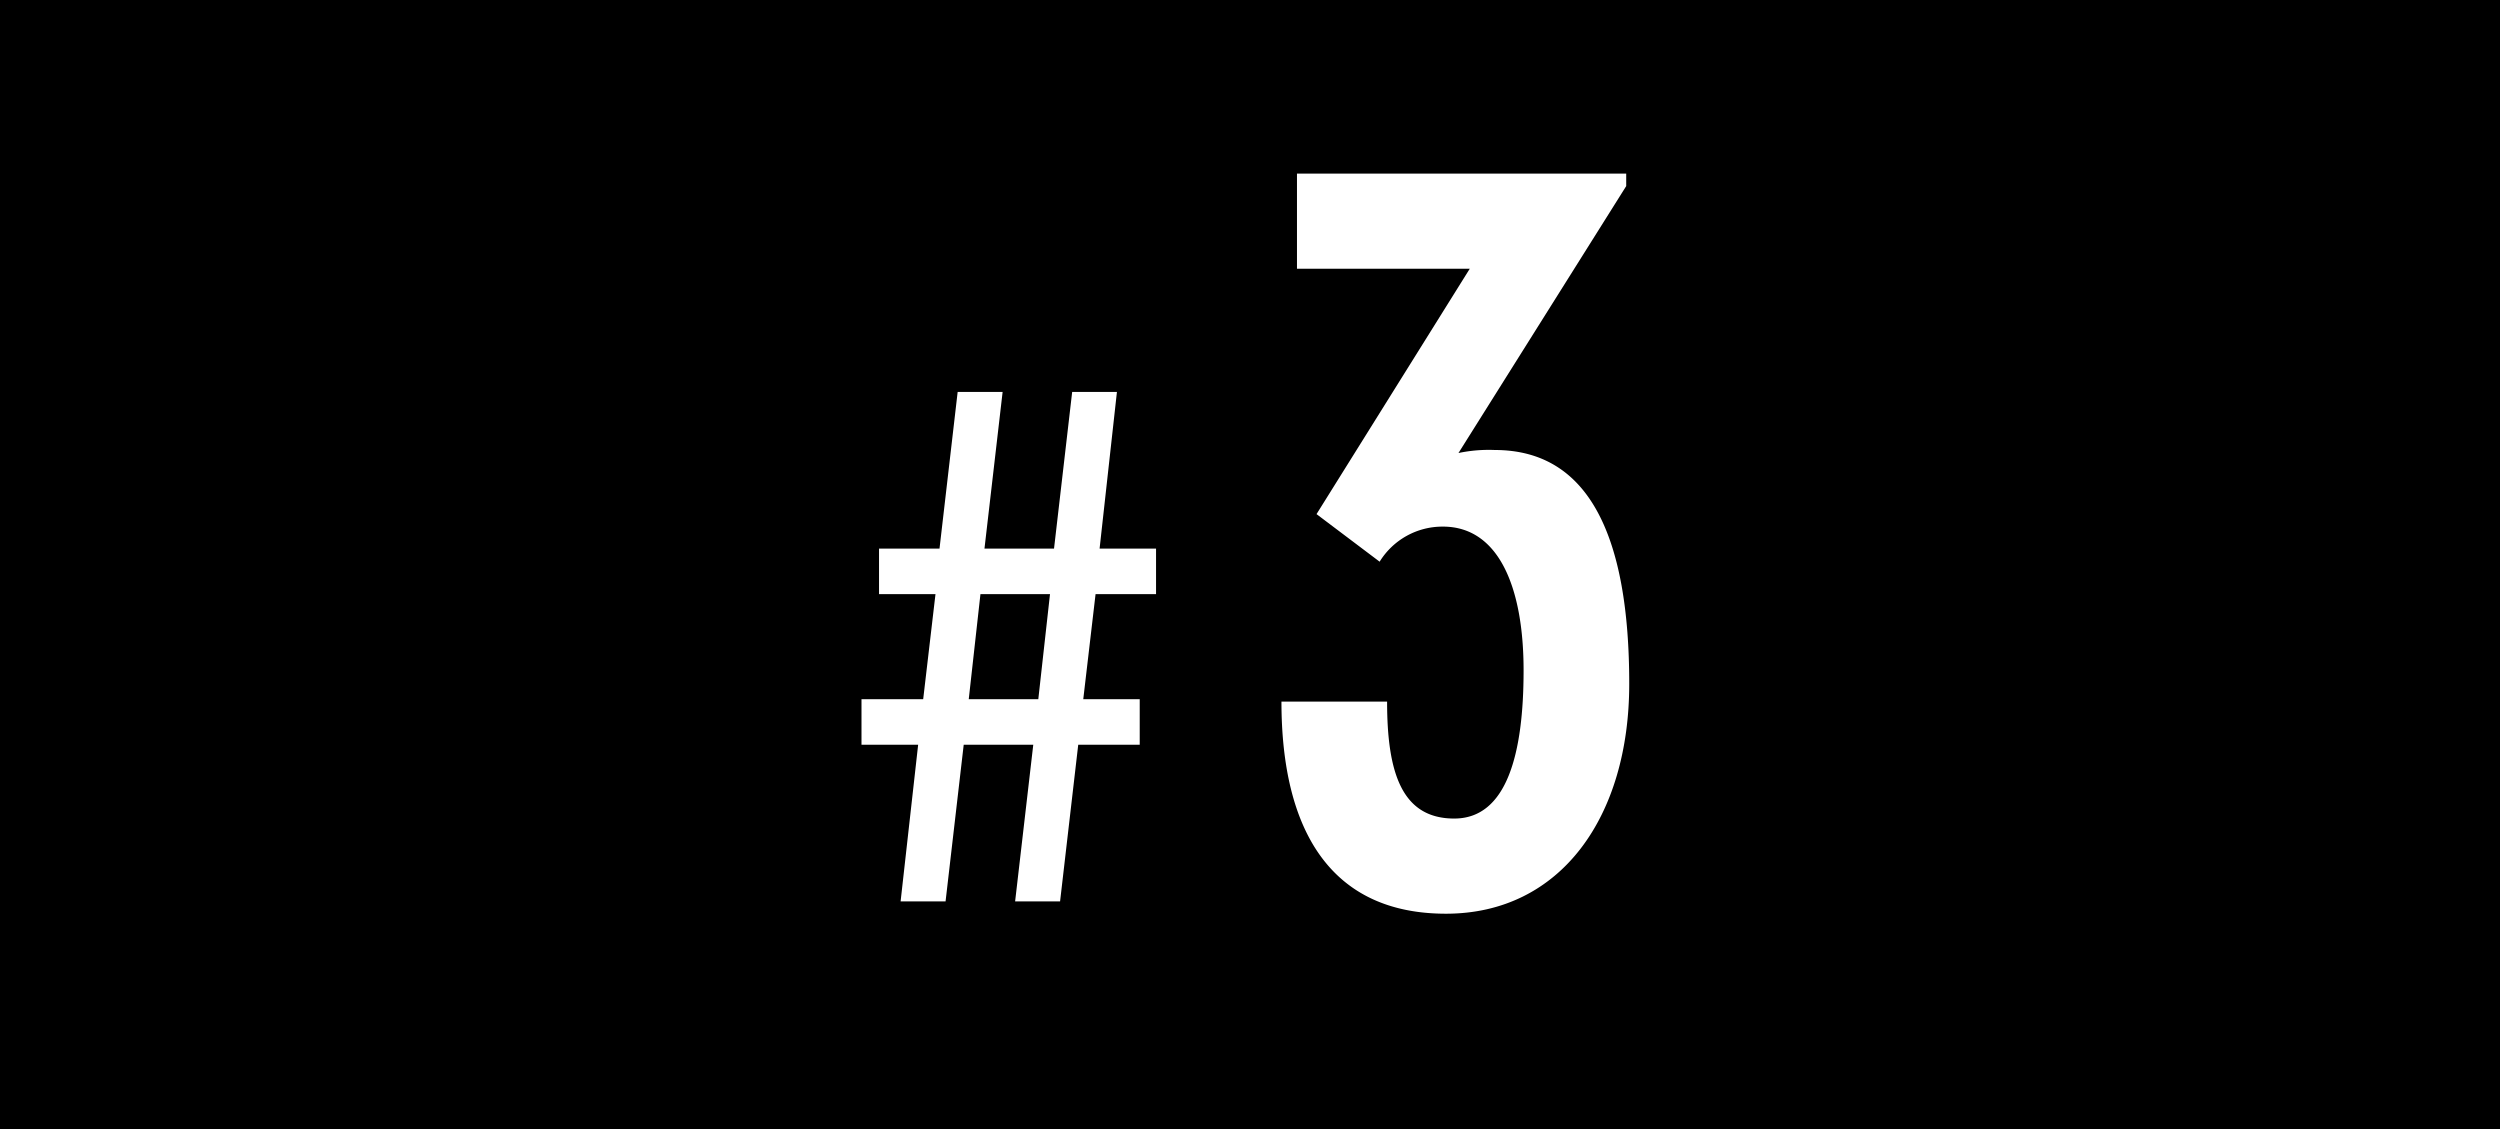 <svg xmlns="http://www.w3.org/2000/svg" width="124" height="56" viewBox="0 0 124 56"><defs><style>.cls-1{fill:#fff;}</style></defs><g id="レイヤー_2" data-name="レイヤー 2"><g id="写真"><rect width="124" height="56"/><path class="cls-1" d="M45.54,36.94H42.73V34.68h3.06l.61-5.21H43.6V27.21h3l.9-7.77h2.23l-.9,7.77h3.45l.9-7.77h2.22l-.86,7.77h2.8v2.26h-3l-.61,5.21h2.8v2.26H53.48l-.9,7.77H50.35l.9-7.77H47.8l-.9,7.77H44.67Zm2.51-2.26H51.5l.58-5.21H48.63Z"/><path class="cls-1" d="M72.9,13.33H64.33V8.61H80.66v.62L72.34,22.47a7.26,7.26,0,0,1,1.8-.15c4.72,0,6.67,4.36,6.67,11.6,0,6.58-3.39,11.4-9.09,11.4s-8.16-4.11-8.16-10.52H68.8c0,3.49.71,5.8,3.33,5.8s3.44-3.24,3.44-7.35-1.23-7.13-4-7.13a3.66,3.66,0,0,0-3.14,1.74L65.3,25.5Z"/></g></g></svg>